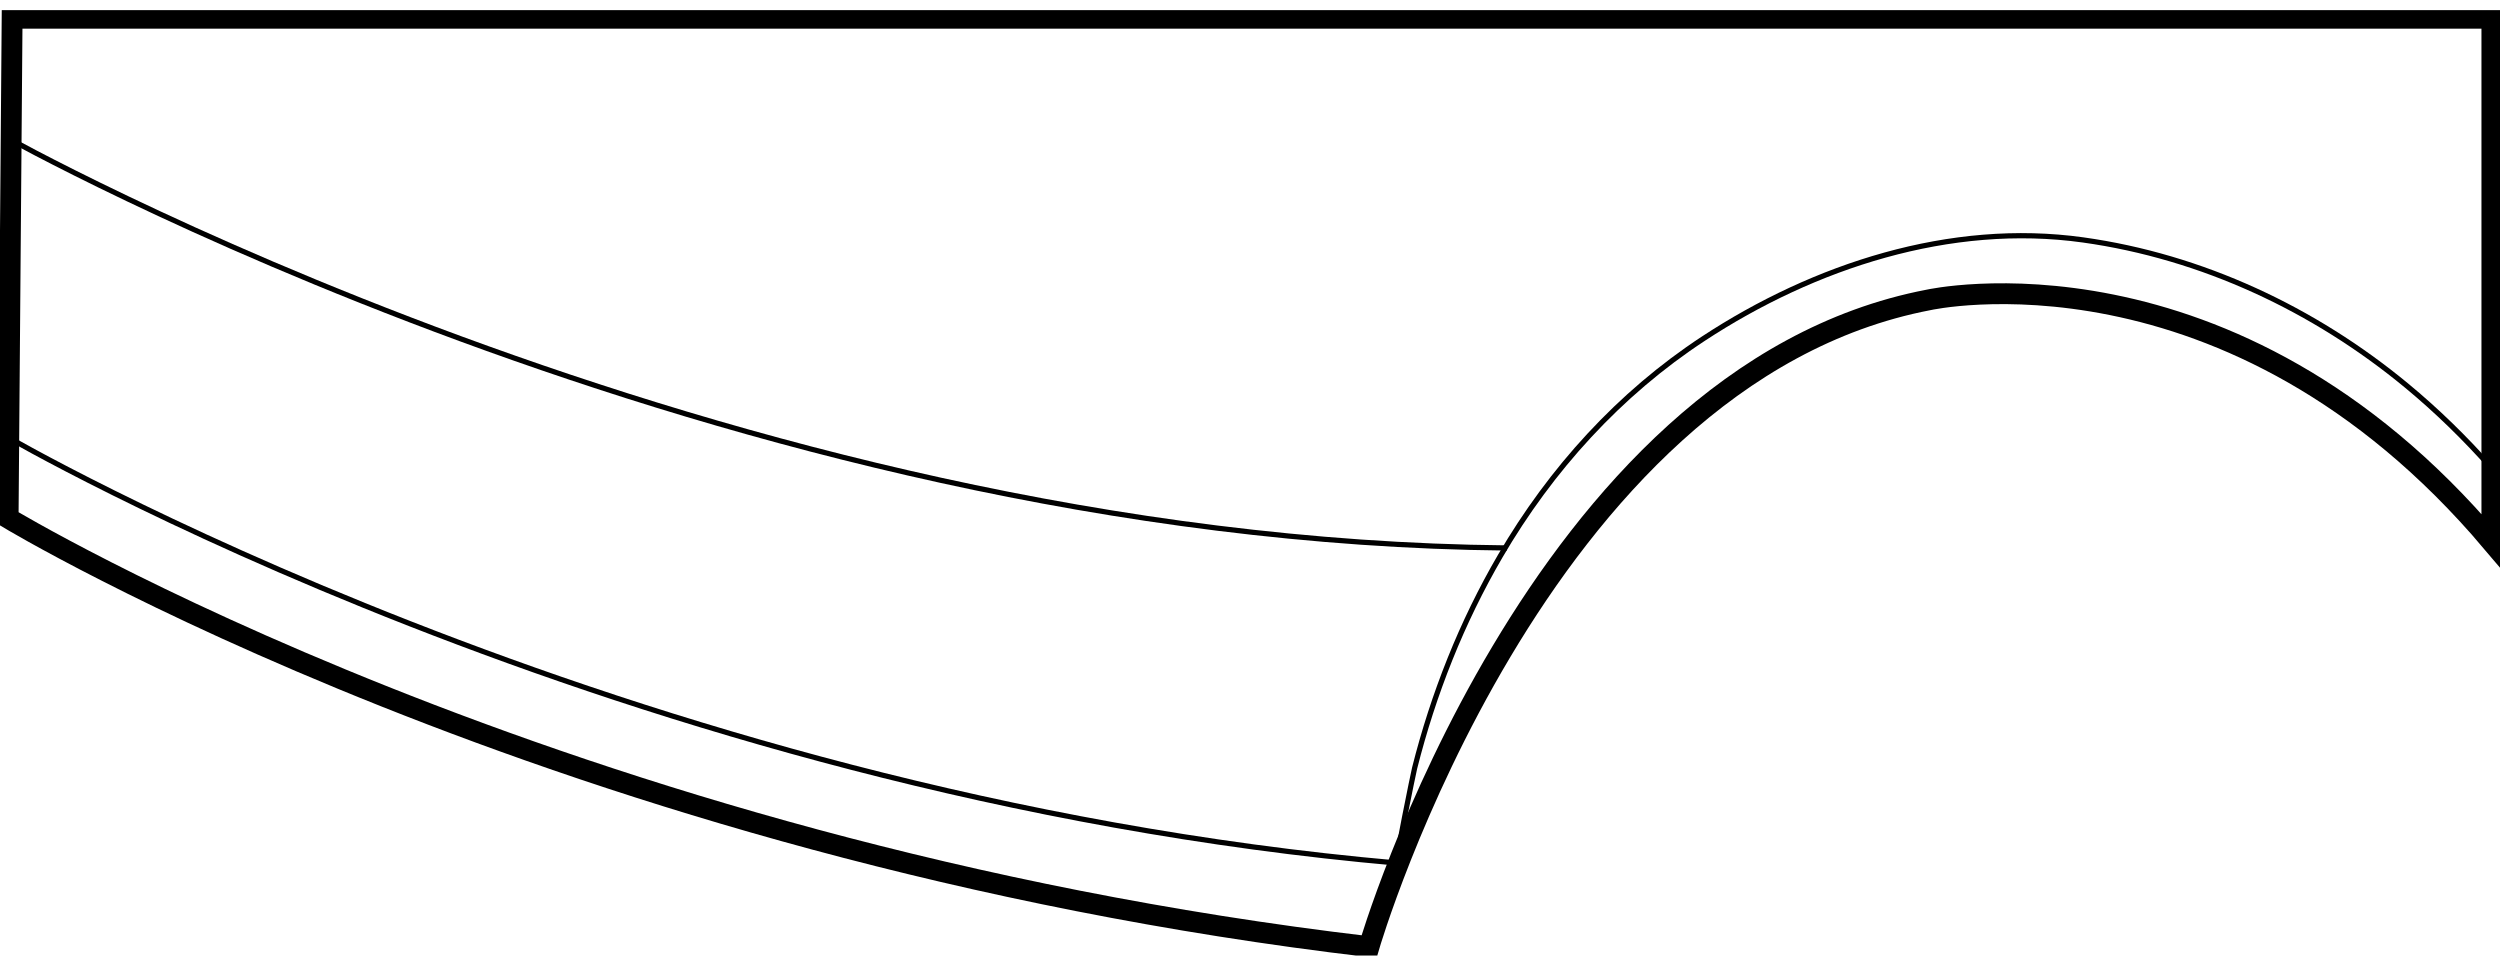 <svg width="240" height="92" viewBox="0 0 240 92" fill="none" xmlns="http://www.w3.org/2000/svg">
<g clip-path="url(#clip0_10352_8433)">
<path d="M0.78 49.741C0.78 49.741 53.725 81.737 131.426 90.881C131.426 90.881 147.42 36.032 185.136 28.792C185.136 28.792 214.082 22.316 239.22 52.027V1.75H1.163L0.78 49.741Z" stroke="black" stroke-width="2" stroke-miterlimit="10"/>
<path d="M0.507 41.829C0.507 41.829 59.577 76.283 134.118 82.853C133.907 82.837 135.686 74.208 135.803 73.74C137.598 66.624 140.329 59.712 144.035 53.368C148.88 45.059 155.465 37.795 163.532 32.506C174.151 25.538 187.235 21.247 199.983 23.034C211.398 24.633 222.165 29.689 231.02 37.007C233.93 39.41 236.638 42.055 239.142 44.88" stroke="black" stroke-width="0.5" stroke-miterlimit="10"/>
<path d="M0.273 12.993C0.273 12.993 69.423 51.902 144.666 52.604" stroke="black" stroke-width="0.5" stroke-miterlimit="10"/>
</g>
<defs>
<clipPath id="clip0_10352_8433">
<rect width="240" height="90.762" fill="white" transform="translate(0 0.97)"/>
</clipPath>
</defs>
</svg>
